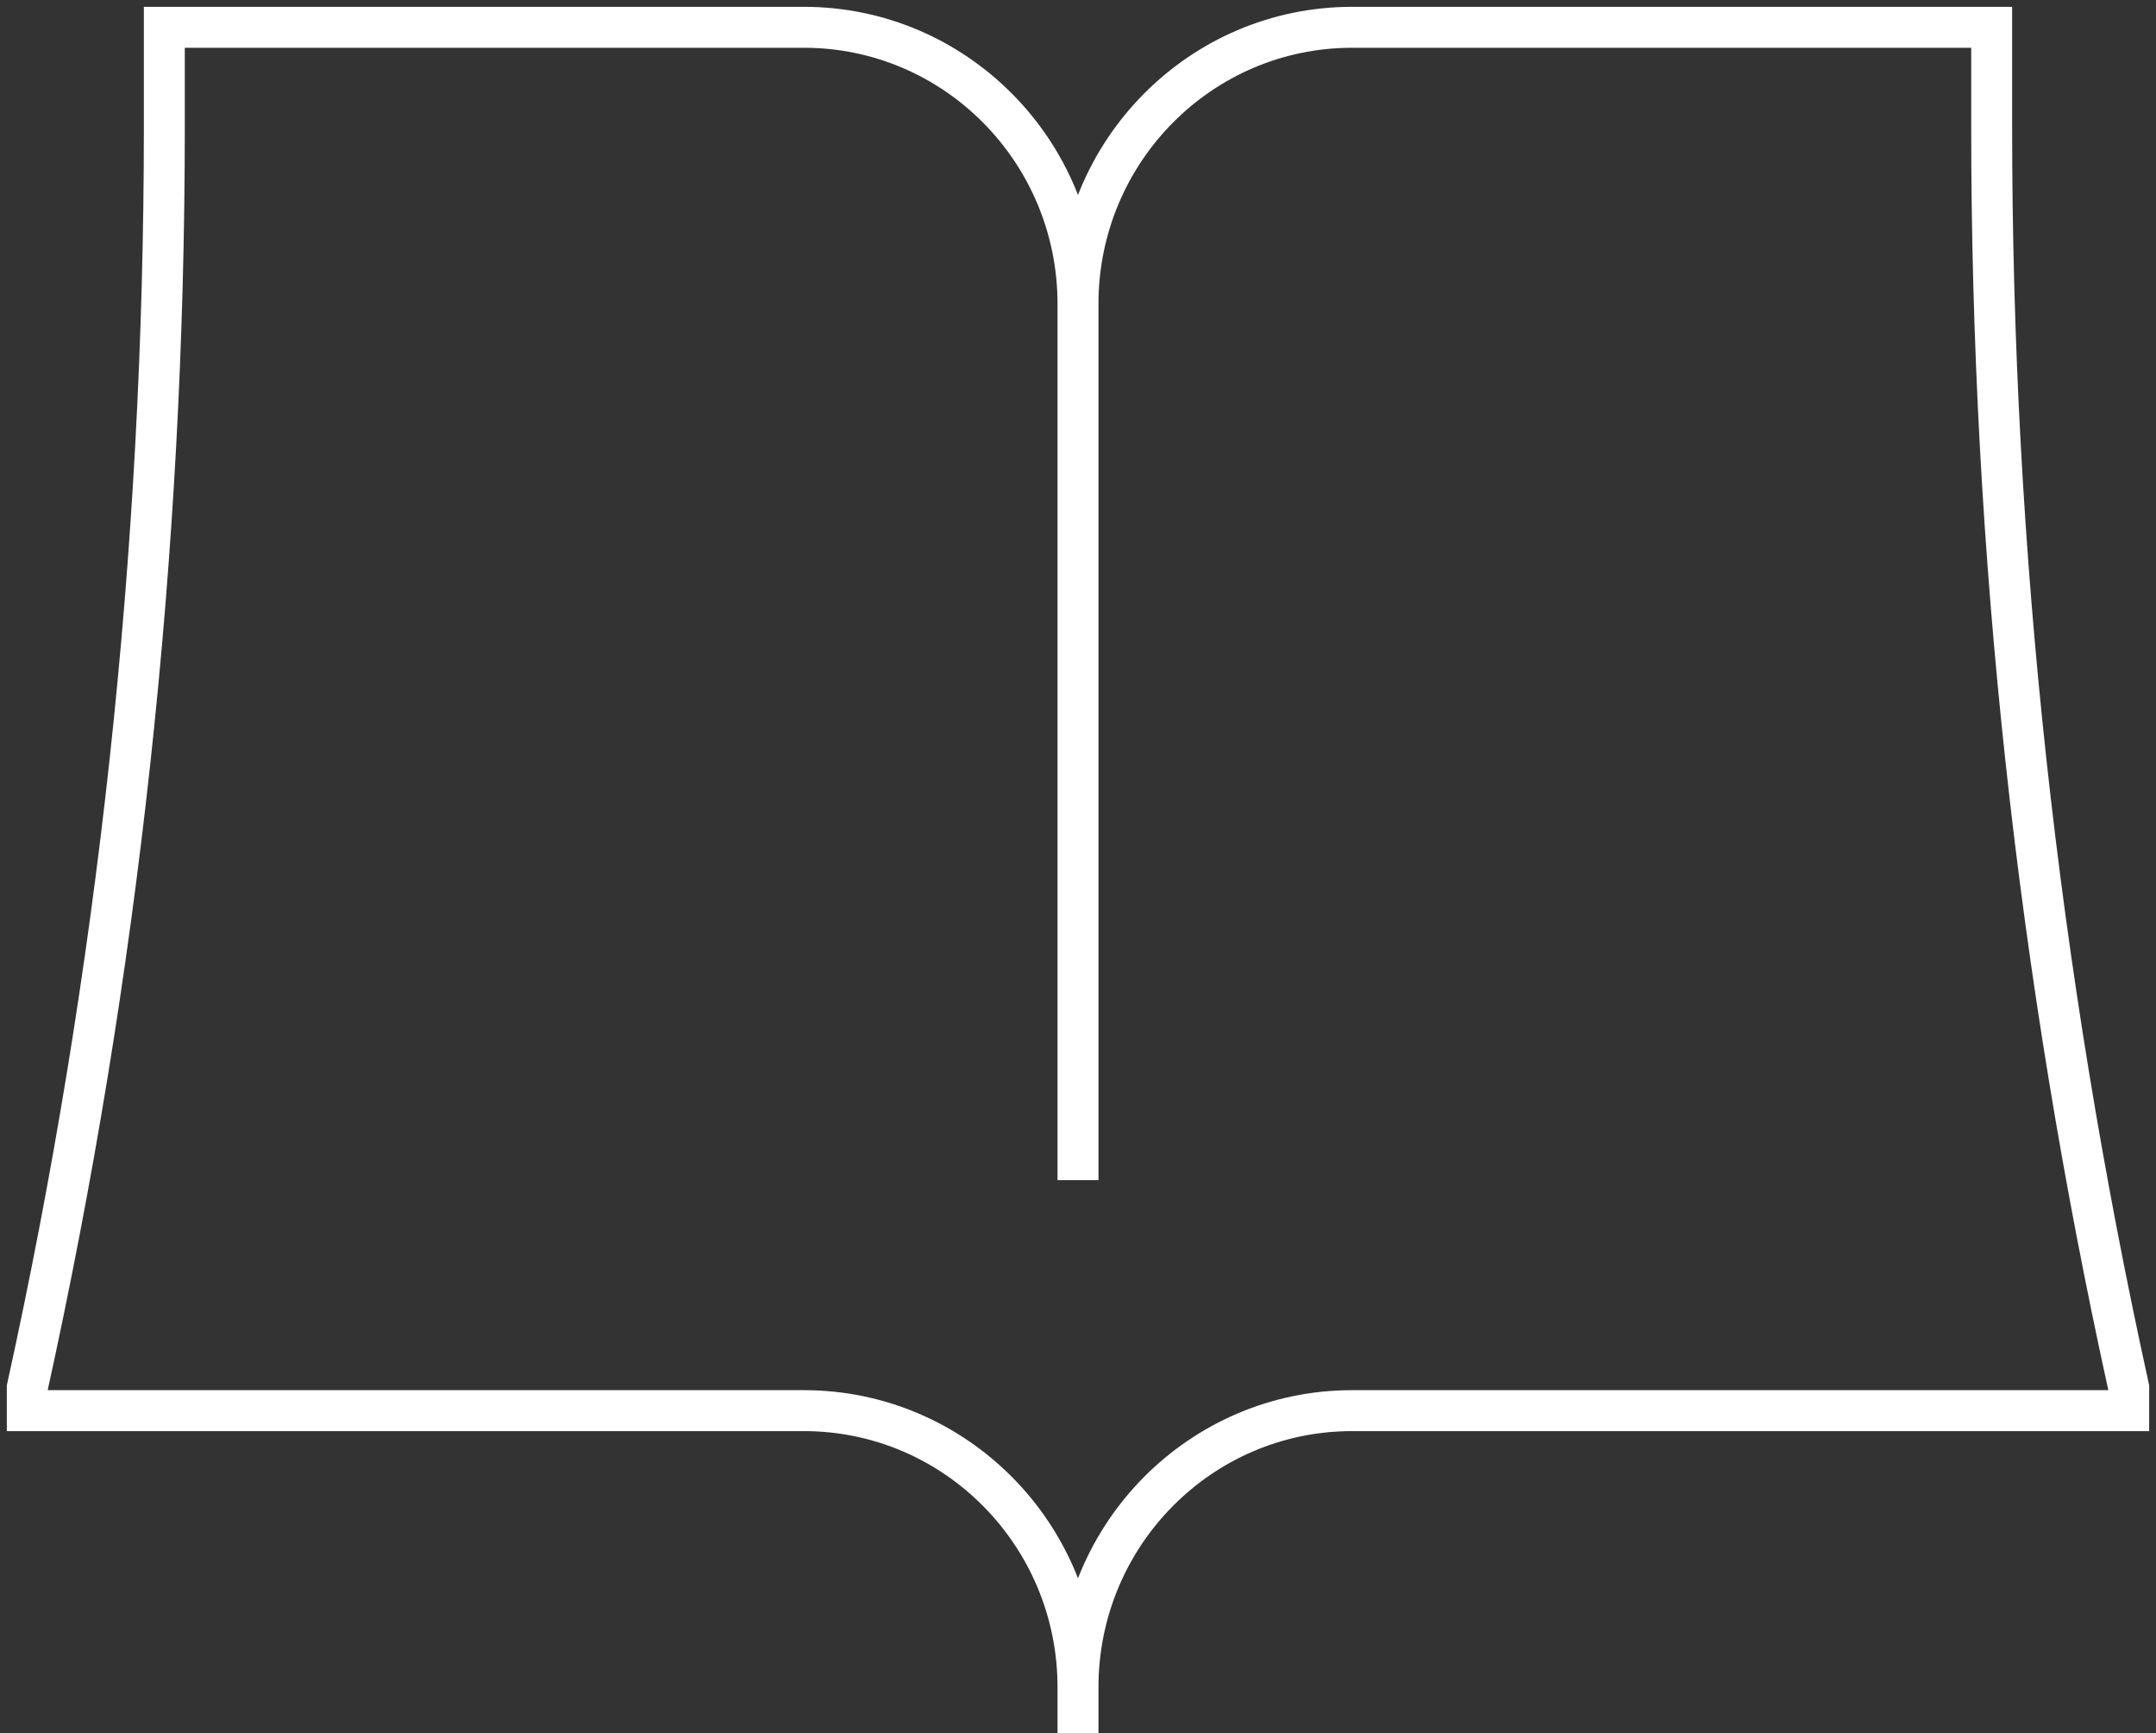 <svg width="158" height="127" viewBox="0 0 158 127" fill="none" xmlns="http://www.w3.org/2000/svg">
<rect x="0" y="0" width="158" height="127" fill="#333333" stroke="none"/>
<path d="M79 22.27V86.46M79 22.27C79 11.075 70.007 2.001 58.913 2H12.043V9.331C12.043 40.386 8.676 71.347 2 101.662V103.351H58.913C70.007 103.352 79 112.427 79 123.622M79 22.27C79 11.075 87.993 2.001 99.087 2H145.957V9.331C145.957 40.385 149.324 71.344 156 101.662V103.351H99.087C87.993 103.351 79 112.427 79 123.622M79 123.622V127" stroke="white" stroke-width="3"/>
</svg>

